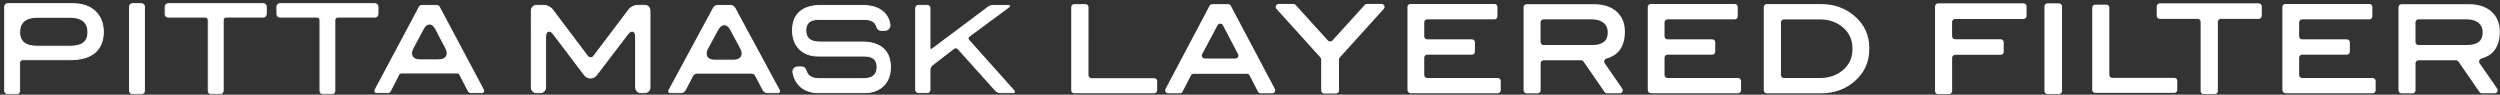 <?xml version="1.0" encoding="UTF-8"?><svg id="_フッダーヘッダー" xmlns="http://www.w3.org/2000/svg" viewBox="0 0 528 20"><rect x="0" y="0" width="528" height="20" fill="#333333" stroke="none"/><path d="m30.52,19.18c0,.34-.28.62-.62.62h-1.91c-.34,0-.62-.28-.62-.62V1.4c0-.34.28-.62.62-.62h1.91c.34,0,.62.28.62.62v17.77Z" style="fill:#fff;"/><path d="m29.89,19.9h-1.91c-.4,0-.72-.32-.72-.72V1.4c0-.4.32-.72.72-.72h1.91c.4,0,.72.32.72.72v17.77c0,.4-.32.72-.72.72ZM27.99.88c-.29,0-.53.24-.53.53v17.77c0,.29.24.53.53.53h1.91c.29,0,.53-.24.53-.53V1.4c0-.29-.24-.53-.53-.53h-1.91Z" style="fill:#fff;"/><path d="m56.23,2.99c0,.34-.28.62-.62.62h-7.85c-.34,0-.62.28-.62.62v14.94c0,.34-.28.62-.62.62h-1.91c-.34,0-.62-.28-.62-.62V4.24c0-.34-.28-.62-.62-.62h-7.85c-.34,0-.62-.28-.62-.62v-1.59c0-.34.28-.62.62-.62h20.11c.34,0,.62.28.62.62v1.59Z" style="fill:#fff;"/><path d="m46.51,19.9h-1.91c-.4,0-.72-.32-.72-.72V4.24c0-.29-.24-.53-.53-.53h-7.85c-.4,0-.72-.32-.72-.72v-1.59c0-.4.32-.72.72-.72h20.11c.4,0,.72.32.72.72v1.59c0,.4-.32.72-.72.72h-7.85c-.29,0-.53.24-.53.53v14.94c0,.4-.32.72-.72.72ZM35.5.88c-.29,0-.53.24-.53.53v1.59c0,.29.24.53.53.53h7.85c.4,0,.72.32.72.72v14.94c0,.29.24.53.53.53h1.91c.29,0,.52-.24.52-.53V4.24c0-.4.32-.72.72-.72h7.85c.29,0,.52-.24.52-.53v-1.59c0-.29-.24-.53-.52-.53h-20.11Z" style="fill:#fff;"/><path d="m79.83,2.99c0,.34-.28.62-.62.62h-7.85c-.34,0-.62.28-.62.62v14.94c0,.34-.28.62-.62.62h-1.9c-.34,0-.62-.28-.62-.62V4.24c0-.34-.28-.62-.62-.62h-7.85c-.34,0-.62-.28-.62-.62v-1.59c0-.34.28-.62.62-.62h20.1c.34,0,.62.28.62.62v1.59Z" style="fill:#fff;"/><path d="m70.11,19.9h-1.91c-.4,0-.72-.32-.72-.72V4.24c0-.29-.24-.53-.53-.53h-7.85c-.4,0-.72-.32-.72-.72v-1.59c0-.4.32-.72.72-.72h20.1c.4,0,.72.32.72.72v1.59c0,.4-.32.72-.72.72h-7.85c-.29,0-.53.24-.53.53v14.94c0,.4-.32.72-.72.72ZM59.11.88c-.29,0-.52.24-.52.53v1.59c0,.29.24.53.52.53h7.85c.4,0,.72.32.72.72v14.94c0,.29.24.53.52.53h1.91c.29,0,.52-.24.52-.53V4.24c0-.4.32-.72.72-.72h7.85c.29,0,.52-.24.52-.53v-1.59c0-.29-.24-.53-.52-.53h-20.1Z" style="fill:#fff;"/><path d="m20.11,2.4c-1.15-1.08-2.7-1.62-4.65-1.62H1.61c-.34,0-.63.28-.63.62v17.77c0,.34.28.62.63.62h1.92c.34,0,.62-.28.62-.62v-5.95c0-.34.28-.62.63-.62h10.07c2.27,0,4-.5,5.19-1.5,1.19-1,1.78-2.46,1.78-4.36,0-1.81-.57-3.26-1.72-4.34Zm-2.45,6.62c-.61.49-1.53.74-2.75.74h-7.08c-1.22,0-2.14-.24-2.75-.74-.61-.49-.92-1.24-.92-2.22,0-1.06.33-1.85.97-2.38.65-.53,1.62-.79,2.91-.79h6.65c1.3,0,2.27.26,2.91.79.65.53.97,1.32.97,2.38,0,.98-.31,1.72-.92,2.22Z" style="fill:#fff;"/><path d="m3.53,19.9h-1.92c-.4,0-.72-.32-.72-.72V1.4c0-.4.32-.72.72-.72h13.85c1.97,0,3.56.55,4.72,1.65h0c1.16,1.1,1.75,2.58,1.75,4.42s-.61,3.41-1.82,4.43c-1.2,1.01-2.97,1.53-5.25,1.53H4.78c-.29,0-.53.24-.53.53v5.95c0,.4-.32.72-.72.72ZM1.61.88c-.29,0-.53.24-.53.52v17.77c0,.29.24.53.53.53h1.92c.29,0,.52-.24.52-.53v-5.95c0-.4.33-.72.73-.72h10.07c2.23,0,3.96-.5,5.13-1.48,1.16-.98,1.75-2.42,1.75-4.28s-.57-3.22-1.69-4.27h0c-1.12-1.06-2.67-1.59-4.58-1.59H1.61Zm13.3,8.97h-7.08c-1.24,0-2.19-.25-2.81-.76-.64-.51-.96-1.29-.96-2.3,0-1.08.34-1.91,1.01-2.45.67-.54,1.67-.81,2.98-.81h6.65c1.31,0,2.31.27,2.98.81.67.55,1.01,1.37,1.01,2.45,0,1.01-.32,1.78-.96,2.29h0c-.62.51-1.57.76-2.81.76Zm-6.87-6.12c-1.26,0-2.22.26-2.85.77-.62.51-.94,1.28-.94,2.3,0,.95.3,1.67.88,2.14.59.48,1.49.72,2.69.72h7.08c1.2,0,2.11-.24,2.69-.71t0,0c.59-.47.88-1.19.88-2.14,0-1.02-.31-1.79-.94-2.3-.63-.51-1.59-.77-2.85-.77h-6.65Z" style="fill:#fff;"/><path d="m102.1,18.92L92.78,1.45c-.1-.18-.34-.32-.54-.32h-3.14c-.2,0-.44.14-.53.32l-9.31,17.47c-.19.35-.01.64.39.64h2.27c.2,0,.44-.14.53-.32l1.8-3.5c.09-.18.33-.33.53-.33h11.78c.2,0,.44.15.53.33l1.81,3.5c.09.18.33.32.53.32h2.27c.4,0,.58-.29.39-.64Zm-9.4-6.28h-4.04c-1.51,0-2.16-1.09-1.46-2.42l2.22-4.16c.71-1.33,1.86-1.33,2.56,0l2.18,4.14c.7,1.33.04,2.42-1.46,2.42Z" style="fill:#fff;"/><path d="m101.71,19.66h-2.27c-.24,0-.51-.17-.62-.38l-1.81-3.5c-.08-.14-.28-.27-.45-.27h-11.78c-.17,0-.37.12-.45.27l-1.8,3.5c-.11.21-.38.38-.62.38h-2.27c-.23,0-.41-.08-.5-.24-.09-.15-.08-.35.02-.55L88.48,1.41c.11-.21.38-.37.62-.37h3.14c.24,0,.51.16.62.37l9.31,17.47c.11.2.12.4.03.55-.09.15-.27.24-.5.24Zm-16.92-4.35h11.78c.24,0,.51.17.62.38l1.81,3.5c.08.15.28.27.45.27h2.27c.16,0,.28-.05.34-.14s.04-.22-.03-.36h0L92.7,1.5c-.08-.15-.28-.27-.45-.27h-3.14c-.17,0-.37.12-.45.27l-9.31,17.47c-.07.14-.08.27-.03.36.06.09.17.14.34.14h2.27c.17,0,.37-.12.45-.27l1.8-3.5c.11-.21.38-.38.62-.38Zm7.91-2.57h-4.04c-.77,0-1.35-.27-1.64-.76-.29-.49-.26-1.13.1-1.8l2.22-4.16c.36-.67.84-1.04,1.36-1.04h0c.52,0,1.01.37,1.36,1.05l2.18,4.14c.36.68.39,1.32.09,1.8-.3.49-.88.76-1.64.76Zm-2-7.57c-.45,0-.87.33-1.19.94l-2.22,4.16c-.32.61-.36,1.18-.11,1.61.26.43.78.66,1.48.66h4.04c.69,0,1.22-.24,1.48-.66s.22-1-.1-1.62l-2.18-4.14c-.32-.61-.74-.95-1.19-.95h0Z" style="fill:#fff;"/><path d="m214.16,19.13c.21.24.13.44-.2.44h-2.71c-.32,0-.76-.2-.98-.44l-7.95-8.83c-.22-.24-.6-.27-.86-.08l-4.59,3.54c-.26.2-.46.62-.46.94v4.27c0,.32-.26.59-.59.59h-1.85c-.32,0-.59-.26-.59-.59V1.72c0-.32.26-.59.59-.59h1.85c.32,0,.59.26.59.59v8.39c0,.32.21.43.47.23l11.83-8.86c.26-.19.73-.35,1.05-.35h3.19c.32,0,.37.16.11.35l-8.38,6.18c-.26.19-.3.54-.08.78l9.55,10.68Z" style="fill:#fff;"/><path d="m213.96,19.67h-2.71c-.35,0-.82-.21-1.05-.47l-7.95-8.83c-.18-.2-.51-.23-.72-.07l-4.59,3.54c-.23.18-.43.57-.43.86v4.27c0,.38-.31.68-.68.68h-1.85c-.38,0-.69-.31-.69-.68V1.72c0-.38.31-.69.69-.69h1.85c.38,0,.68.31.68.69v8.39c0,.11.03.2.08.22.05.03.14,0,.23-.07l11.83-8.85c.27-.21.77-.37,1.11-.37h3.19c.26,0,.34.09.37.17.03.08.01.2-.2.36l-8.38,6.19c-.1.08-.17.18-.18.3-.01.12.03.24.11.34l9.55,10.67h0c.18.2.15.34.12.42-.03.07-.12.19-.39.19Zm-12.11-9.67c.2,0,.41.08.55.24l7.95,8.83c.2.22.61.4.9.4h2.71c.13,0,.19-.04.21-.07s0-.1-.09-.2l-9.55-10.67c-.12-.14-.18-.31-.16-.49s.11-.33.26-.44l8.38-6.19c.1-.08.12-.13.12-.14,0,0-.05-.03-.18-.03h-3.19c-.3,0-.75.15-1,.33l-11.83,8.85c-.21.16-.36.12-.44.09-.07-.04-.19-.14-.19-.4V1.72c0-.27-.22-.49-.49-.49h-1.85c-.27,0-.49.22-.49.49v17.26c0,.27.22.49.49.49h1.85c.27,0,.49-.22.49-.49v-4.27c0-.36.22-.8.5-1.02l4.59-3.54c.13-.1.29-.15.44-.15Z" style="fill:#fff;"/><path d="m155.2,1.66c-.16-.29-.55-.52-.87-.52h-2.75c-.33,0-.72.23-.87.52l-9.4,17.38c-.16.29-.02.53.3.53h2.24c.33,0,.72-.24.87-.53l1.61-3.07c.16-.29.54-.53.87-.53h11.52c.32,0,.72.24.87.53l1.61,3.07c.15.29.54.53.87.53h2.24c.33,0,.46-.24.3-.53l-9.4-17.38Zm-.19,11.03h-4.13c-1.52,0-2.16-1.11-1.42-2.46l2.18-4c.74-1.35,1.94-1.35,2.67,0l2.15,3.99c.73,1.36.08,2.47-1.44,2.47Z" style="fill:#fff;"/><path d="m164.29,19.67h-2.24c-.36,0-.78-.25-.96-.58l-1.61-3.07c-.13-.26-.49-.48-.78-.48h-11.52c-.28,0-.64.22-.78.48l-1.61,3.07c-.17.32-.6.58-.96.58h-2.24c-.19,0-.34-.07-.41-.2s-.07-.3.02-.47l9.4-17.38c.18-.32.6-.58.96-.58h2.75c.36,0,.79.26.96.58h0l9.4,17.38c.09.18.1.34.02.47-.08.13-.22.2-.41.2Zm-17.11-4.32h11.52c.36,0,.79.26.96.58l1.61,3.07c.14.26.49.48.78.48h2.24c.12,0,.2-.04.24-.1.04-.07.03-.17-.03-.28l-9.4-17.38c-.14-.26-.5-.47-.79-.47h-2.75c-.29,0-.65.22-.79.47l-9.4,17.38c-.06.11-.07.21-.03.28.04.07.13.1.24.1h2.24c.29,0,.65-.22.78-.48l1.62-3.07c.17-.32.6-.58.96-.58Zm7.82-2.55h-4.13c-.76,0-1.35-.27-1.64-.76-.3-.5-.25-1.15.13-1.85l2.18-4.01c.38-.69.88-1.06,1.42-1.06h0c.54,0,1.04.38,1.41,1.07l2.15,3.99c.37.7.41,1.36.12,1.85-.29.49-.88.76-1.64.76Zm-2.04-7.48c-.47,0-.91.34-1.25.96l-2.18,4.01c-.34.63-.39,1.21-.13,1.65.25.43.77.66,1.47.66h4.13c.69,0,1.22-.24,1.47-.66.26-.44.22-1.03-.12-1.66l-2.15-3.99c-.33-.62-.77-.97-1.24-.97h0Z" style="fill:#fff;"/><path d="m170.45,15.41c.12.22.26.42.45.58.48.41,1.2.62,2.16.62h9.31c.96,0,1.68-.2,2.16-.61.48-.41.72-1.03.72-1.85,0-.77-.22-1.35-.68-1.73-.45-.38-1.13-.58-2.04-.58h-9.68c-1.68,0-3.01-.49-3.99-1.47-.98-.98-1.47-2.29-1.47-3.93,0-1.72.51-3.04,1.52-3.94,1.02-.91,2.51-1.36,4.46-1.36h8.71c1.95,0,3.44.45,4.46,1.36.75.67,1.23,1.54,1.42,2.64l.02.14c0,.62-.48,1.13-1.07,1.13h-.81c-.59,0-.89-.5-1.08-1.13l-.04-.09c-.1-.2-.24-.37-.41-.52-.46-.38-1.14-.58-2.04-.58h0s-9.62,0-9.62,0c-.91,0-1.59.19-2.04.58-.45.38-.68.96-.68,1.73,0,.82.24,1.44.72,1.85.48.41,1.2.62,2.16.62h9.01c1.95,0,3.44.46,4.46,1.37,1.02.91,1.53,2.22,1.53,3.94,0,1.64-.49,2.95-1.47,3.93-.98.98-2.32,1.47-3.99,1.47h-9.75c-1.68,0-3.01-.5-3.99-1.48-.71-.71-1.16-1.61-1.36-2.67l-.03-.17c-.07-.7.48-1.13,1.07-1.13h.78c.59,0,.89.5,1.07,1.13l.07.15Z" style="fill:#fff;"/><path d="m182.59,19.67h-9.75c-1.7,0-3.06-.51-4.06-1.5-.72-.72-1.19-1.64-1.39-2.73l-.03-.16c-.04-.34.05-.63.26-.86.22-.24.55-.38.91-.38h.78c.55,0,.93.39,1.16,1.2l.06.13c.11.22.26.4.43.55.47.39,1.17.59,2.09.59h9.31c.93,0,1.63-.19,2.1-.59.45-.39.68-.98.68-1.78,0-.75-.21-1.29-.64-1.65-.44-.37-1.1-.55-1.98-.55h-9.68c-1.7,0-3.06-.51-4.06-1.5-1-1-1.5-2.34-1.5-4,0-1.74.52-3.1,1.56-4.01,1.03-.92,2.56-1.39,4.53-1.39h8.71c1.97,0,3.5.47,4.53,1.39.78.69,1.25,1.57,1.45,2.7l.02.14c0,.69-.52,1.24-1.17,1.24h-.81c-.55,0-.93-.39-1.17-1.2l-.03-.07c-.1-.18-.23-.35-.39-.48-.43-.36-1.08-.55-1.94-.56-.01,0-.02,0-.04,0h-9.62c-.88,0-1.55.18-1.98.55-.43.37-.64.91-.64,1.65,0,.8.22,1.38.68,1.78.46.39,1.17.59,2.09.59h9.01c1.97,0,3.49.47,4.53,1.39,1.04.92,1.56,2.27,1.56,4.01s-.51,3.01-1.5,4c-.99.99-2.36,1.5-4.06,1.5Zm-14.06-5.44c-.3,0-.58.12-.76.32-.17.19-.24.43-.21.7l.03.16c.19,1.05.64,1.93,1.33,2.62.96.95,2.28,1.44,3.92,1.44h9.75c1.65,0,2.97-.48,3.92-1.43.96-.95,1.45-2.25,1.45-3.86,0-1.68-.5-2.98-1.5-3.87-1-.89-2.48-1.34-4.39-1.34h-9.01c-.99,0-1.72-.21-2.22-.64-.5-.43-.75-1.08-.75-1.93,0-.79.24-1.4.71-1.8.47-.4,1.18-.6,2.11-.6h9.58s.02,0,.04,0c.92,0,1.63.2,2.11.6.18.15.33.33.44.55l.04.09c.22.73.53,1.07.99,1.07h.81c.53,0,.97-.46.97-1.03l-.02-.12c-.19-1.08-.65-1.92-1.39-2.58-1-.89-2.48-1.34-4.4-1.34h-8.71c-1.92,0-3.4.45-4.39,1.34-.99.88-1.49,2.18-1.49,3.87s.48,2.9,1.44,3.86c.96.96,2.28,1.44,3.92,1.44h9.68c.93,0,1.64.2,2.11.6.47.4.71,1.01.71,1.81,0,.85-.25,1.5-.75,1.93-.5.43-1.25.64-2.23.64h-9.31c-.97,0-1.72-.22-2.22-.65-.19-.16-.35-.37-.48-.61h0s-.07-.16-.07-.16c-.21-.73-.52-1.07-.98-1.07h-.78Z" style="fill:#fff;"/><path d="m126.04,15.76c-.74.96-1.94.96-2.67,0l-.14-.18-6.24-8.23-.1-.13c-.65-.93-1.67-.93-1.67.61v.19s0,10.43,0,10.43c0,.62-.48,1.12-1.07,1.12h-.88c-.59,0-1.07-.5-1.07-1.12V2.26c0-.62.48-1.13,1.07-1.13h1.64c.59,0,1.37.4,1.74.88l7.41,9.82c.37.49.97.49,1.33,0l7.44-9.83c.37-.48,1.15-.88,1.74-.88h1.62c.59,0,1.07.5,1.07,1.13v16.18c0,.62-.48,1.12-1.07,1.12h-.88c-.59,0-1.07-.5-1.07-1.12v-10.43s0-.19,0-.19c0-1.55-1.02-1.55-1.68-.62l-.13.17-6.29,8.24-.12.15Z" style="fill:#fff;"/><path d="m136.2,19.67h-.88c-.65,0-1.17-.55-1.17-1.22V7.83c0-.62-.18-1.03-.48-1.13-.3-.09-.7.13-1.02.57l-.13.17-6.4,8.39h0c-.38.49-.88.76-1.41.76h0c-.54,0-1.04-.27-1.41-.76l-.14-.19-6.34-8.36c-.31-.45-.71-.67-1.01-.58-.3.1-.48.51-.48,1.13v10.62c0,.68-.52,1.22-1.17,1.22h-.88c-.65,0-1.17-.55-1.17-1.22V2.26c0-.68.53-1.23,1.17-1.23h1.64c.62,0,1.43.41,1.82.92l7.41,9.83c.16.21.37.33.59.33h0c.22,0,.43-.11.59-.33l7.44-9.83c.38-.51,1.2-.92,1.82-.92h1.62c.64,0,1.17.55,1.17,1.23v16.18c0,.68-.52,1.22-1.17,1.22Zm-2.68-13.19c.07,0,.14.01.2.03.23.07.62.34.62,1.32v10.62c0,.57.44,1.03.97,1.03h.88c.54,0,.97-.46.97-1.03V2.26c0-.57-.44-1.03-.97-1.03h-1.62c-.56,0-1.32.39-1.66.84l-7.44,9.83c-.2.26-.46.4-.75.4h0c-.28,0-.55-.14-.74-.4l-7.41-9.83c-.34-.46-1.1-.84-1.66-.84h-1.64c-.54,0-.97.46-.97,1.03v16.18c0,.57.44,1.03.97,1.03h.88c.54,0,.97-.46.97-1.03V7.82c0-.98.39-1.25.61-1.32.39-.12.87.13,1.23.65l.1.13,6.38,8.42c.33.44.78.68,1.25.68h0c.47,0,.92-.24,1.26-.68l.12-.15,6.41-8.4c.3-.42.69-.67,1.03-.67Z" style="fill:#fff;"/><path d="m423.18,10.94v-2.02c0-.35-.29-.63-.64-.63h-9.62c-.35,0-.64-.28-.64-.64v-3.01c0-.35.28-.63.64-.63h14.45c.35,0,.64-.28.64-.64V1.35c0-.35-.28-.64-.64-.64h-18.05c-.17,0-.33.07-.45.19-.12.12-.19.29-.19.45v17.89c0,.17.07.33.19.45.12.12.28.18.45.18h2.33c.35,0,.64-.28.64-.63v-7.02c0-.35.28-.64.64-.64h9.62c.35,0,.64-.28.64-.63Z" style="fill:#fff;"/><path d="m434.86.71h-2.43c-.35,0-.64.28-.64.64v17.88c0,.35.29.63.64.63h2.43c.35,0,.64-.28.64-.63V1.35c0-.35-.29-.64-.64-.64Z" style="fill:#fff;"/><path d="m459.84,18.98v-1.92c0-.34-.28-.62-.62-.62h-13.11c-.34,0-.62-.28-.62-.62V1.6c0-.35-.28-.62-.62-.62h-2.37c-.34,0-.62.28-.62.62v17.39c0,.34.28.62.62.62h16.72c.34,0,.62-.28.62-.62Z" style="fill:#fff;"/><path d="m477.05.71h-20.91c-.35,0-.64.29-.64.64v1.99c0,.35.29.64.64.64h7.99c.35,0,.64.28.64.64v14.61c0,.35.28.64.64.64h2.36c.35,0,.64-.29.64-.64V4.62c0-.35.29-.64.64-.64h8c.35,0,.64-.29.64-.64v-1.99c0-.35-.29-.64-.64-.64Z" style="fill:#fff;"/><path d="m482.66,19.7h18.45c.17-.01.33-.08.45-.19.11-.12.18-.28.18-.44v-1.97c0-.35-.28-.63-.63-.63h-14.9c-.35,0-.63-.28-.63-.63v-3.66c0-.34.28-.63.63-.63h9.45c.35,0,.63-.28.63-.63v-1.98c0-.35-.28-.63-.63-.63h-9.45c-.35,0-.63-.29-.63-.63v-2.96c0-.35.28-.63.63-.63h14.2c.35,0,.63-.28.63-.63v-1.99c0-.35-.28-.63-.63-.63h-17.74c-.17,0-.33.06-.45.18-.12.12-.18.28-.18.44v17.58c0,.17.07.32.18.44.12.12.28.19.45.19Z" style="fill:#fff;"/><path d="m524.02,12.38c2.65-.73,3.94-2.61,3.94-5.74,0-3.49-2.52-5.75-6.41-5.75h-14.36c-.35,0-.63.29-.63.63v17.56c0,.35.28.63.63.63h2.34c.35,0,.63-.28.63-.63v-5.72c0-.34.28-.63.63-.63h7.91c.21,0,.4.1.52.27l4.44,6.43c.12.17.31.27.52.27h2.7c.23,0,.45-.13.56-.34.11-.21.09-.46-.04-.65l-3.71-5.36c-.11-.16-.14-.38-.07-.57.07-.19.23-.34.42-.39Zm-13.87-7.66c0-.35.28-.63.63-.63h10.19c1.01,0,3.37.28,3.37,2.8,0,1.74-1.12,2.62-3.31,2.62h-10.25c-.35,0-.63-.28-.63-.62v-4.16Z" style="fill:#fff;"/><path d="m297.88,19.7h18.45c.17-.01.33-.08.45-.19.11-.12.18-.28.18-.44v-1.97c0-.35-.28-.63-.63-.63h-14.9c-.35,0-.63-.28-.63-.63v-3.66c0-.34.28-.63.63-.63h9.45c.35,0,.63-.28.63-.63v-1.98c0-.35-.28-.63-.63-.63h-9.45c-.35,0-.63-.29-.63-.63v-2.96c0-.35.28-.63.63-.63h14.2c.35,0,.63-.28.63-.63v-1.99c0-.35-.28-.63-.63-.63h-17.74c-.17,0-.33.06-.45.18-.12.12-.18.28-.18.44v17.58c0,.17.07.32.18.44.12.12.28.19.45.19Z" style="fill:#fff;"/><path d="m348.63,19.7h18.45c.17-.01.33-.08.45-.19.11-.12.18-.28.18-.44v-1.97c0-.35-.28-.63-.63-.63h-14.9c-.35,0-.63-.28-.63-.63v-3.66c0-.34.28-.63.63-.63h9.45c.35,0,.63-.28.63-.63v-1.98c0-.35-.28-.63-.63-.63h-9.45c-.35,0-.63-.29-.63-.63v-2.96c0-.35.28-.63.63-.63h14.2c.35,0,.63-.28.63-.63v-1.99c0-.35-.28-.63-.63-.63h-17.74c-.17,0-.33.06-.45.18-.12.12-.18.28-.18.44v17.58c0,.17.07.32.18.44.12.12.28.19.45.19Z" style="fill:#fff;"/><path d="m339.24,12.38c2.65-.73,3.94-2.61,3.94-5.74,0-3.49-2.52-5.75-6.41-5.75h-14.36c-.35,0-.63.29-.63.63v17.56c0,.35.28.63.63.63h2.34c.35,0,.63-.28.63-.63v-5.72c0-.34.28-.63.63-.63h7.91c.21,0,.4.1.52.27l4.44,6.43c.12.17.31.27.52.27h2.7c.23,0,.45-.13.56-.34.11-.21.09-.46-.04-.65l-3.71-5.36c-.11-.16-.14-.38-.07-.57.07-.19.23-.34.42-.39Zm-13.87-7.66c0-.35.28-.63.63-.63h10.19c1.01,0,3.37.28,3.37,2.8,0,1.74-1.12,2.62-3.31,2.62h-10.25c-.35,0-.63-.28-.63-.62v-4.16Z" style="fill:#fff;"/><path d="m269.23,19.4c.11-.19.12-.42.02-.62l-9.3-17.56c-.11-.21-.32-.34-.56-.34h-3.38c-.23,0-.44.13-.55.34l-9.3,17.56c-.1.19-.1.43.02.62.11.19.31.3.54.3h2.48c.23,0,.45-.13.56-.34l1.77-3.43c.11-.21.32-.34.56-.34h11.26c.23,0,.45.13.56.34l1.77,3.43c.11.21.32.34.56.34h2.47c.22,0,.42-.11.54-.3Zm-11.5-14.4h0c.23,0,.44.13.55.34l3.2,6.1c.1.19.1.43-.02.61-.11.19-.32.31-.54.31h-6.46c-.22,0-.43-.12-.54-.31-.11-.19-.12-.42-.02-.62l3.25-6.1c.11-.2.32-.33.56-.33h0Z" style="fill:#fff;"/><path d="m244.4,19.07v-1.93c0-.35-.28-.63-.63-.63h-13.25c-.34,0-.63-.28-.63-.63V1.5c0-.35-.28-.63-.63-.63h-2.39c-.35,0-.63.28-.63.63v17.57c0,.35.28.63.63.63h16.89c.35,0,.63-.28.63-.63Z" style="fill:#fff;"/><path d="m291.8.83h-3.09c-.18,0-.35.07-.47.2l-6.84,7.53c-.24.26-.7.26-.94,0l-6.84-7.53c-.12-.13-.29-.2-.47-.2h-3.09c-.25,0-.48.15-.58.37-.1.23-.06.49.11.68l9.28,10.26c.1.12.16.27.16.43v6.55c0,.35.28.63.63.63h2.51c.35,0,.63-.28.63-.63v-6.55c0-.16.05-.31.16-.43l9.29-10.26c.17-.18.21-.45.11-.68-.1-.23-.33-.37-.58-.37Z" style="fill:#fff;"/><path d="m394.8,10.23v-.1c0-2.71-1.06-5-3.17-6.79-1.93-1.65-4.29-2.48-7.04-2.48h-11.45c-.35,0-.63.28-.63.63v17.59c0,.35.28.63.63.63h11.45c2.74,0,5.11-.83,7.03-2.48,2.1-1.8,3.17-4.08,3.17-6.79,0-.05,0-.09,0-.13v-.07Zm-3.56.25c-.01,1.7-.67,3.19-2.01,4.32-1.31,1.12-2.95,1.68-4.88,1.68h-7.58c-.35,0-.63-.28-.63-.63V4.73c0-.35.28-.63.63-.63h7.58c1.93,0,3.57.57,4.88,1.69,1.32,1.13,2,2.62,2,4.29v.16s0,.04,0,.05v.2Z" style="fill:#fff;"/><rect id="_スライス_" width="528" height="20" style="fill:none;"/></svg>